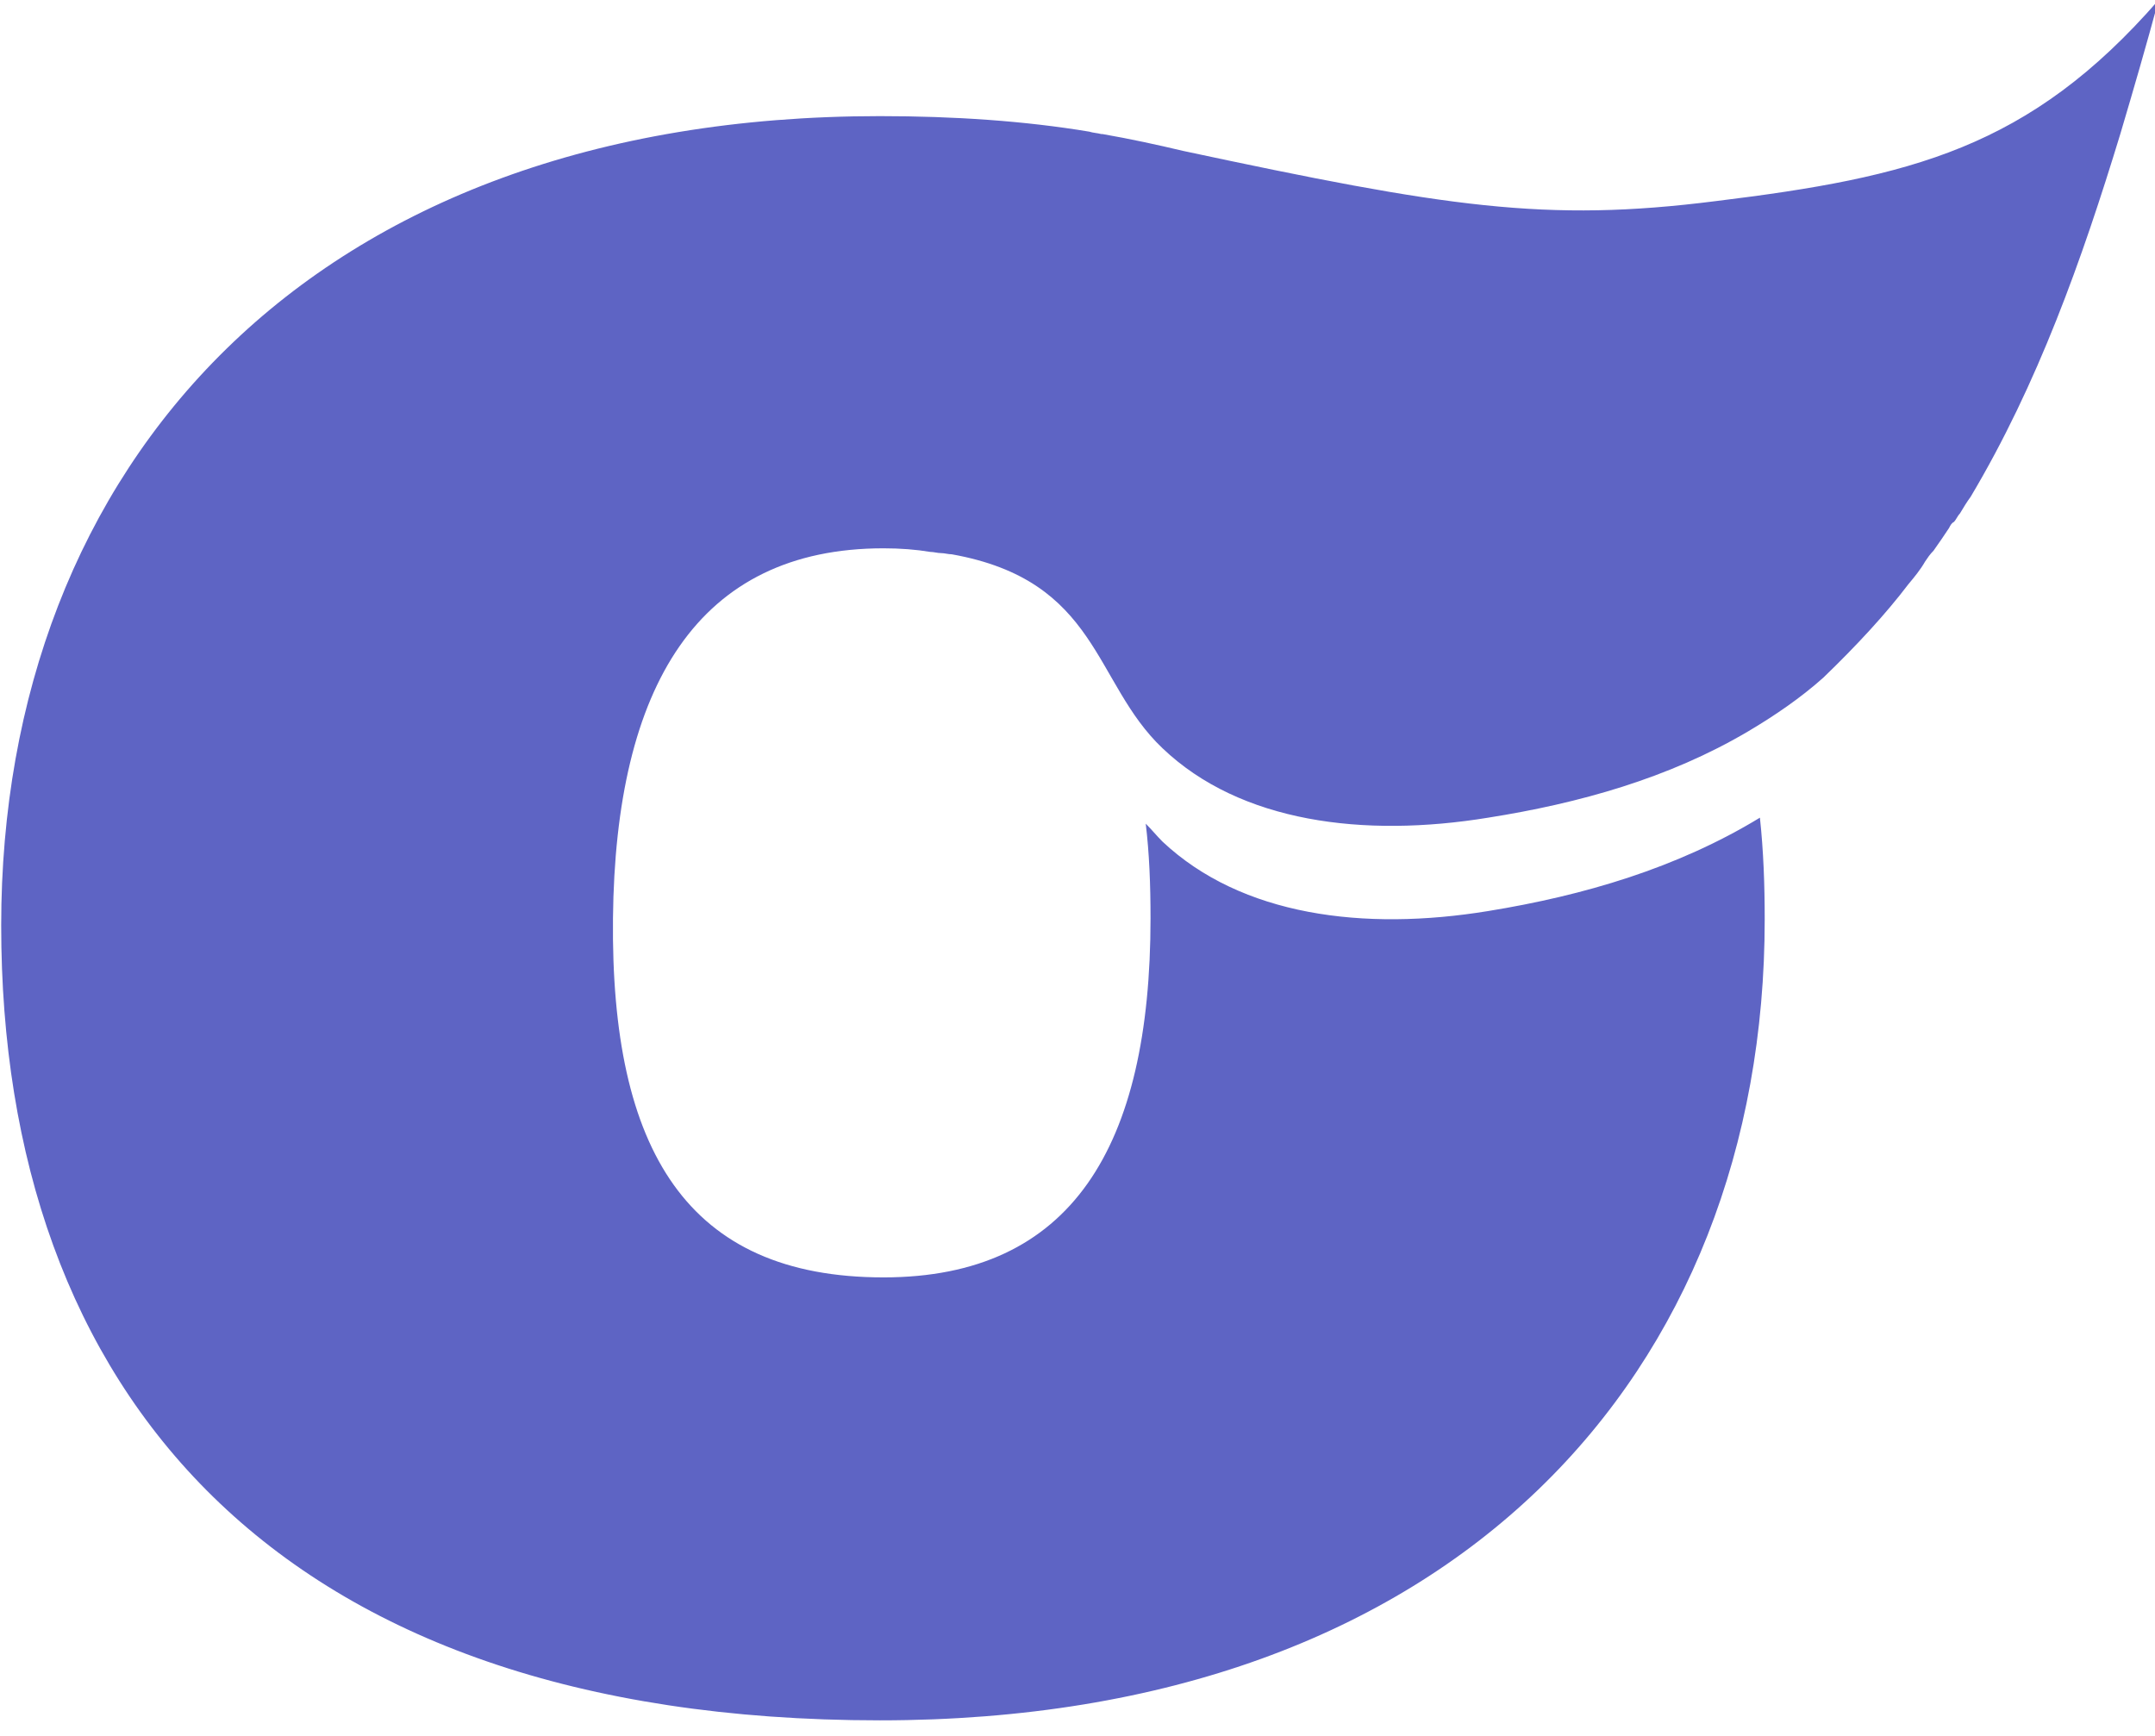 <svg xmlns="http://www.w3.org/2000/svg" width="180" height="145" fill="#5e64c4"><g id="evulpo-logo"><title>Evulpo</title><path d="m143.3,16.8c-14.2,1.8 -22.5,0.5 -44.5,-4.2c-2.1,-0.5 -4.4,-1 -6.7,-1.4c0,0 -0.1,0 -0.1,0c-0.4,-0.1 -0.7,-0.1 -1,-0.2c-5.4,-0.9 -11.3,-1.3 -17.5,-1.3c-47.7,0 -73.4,29.3 -73.4,67.6c0,38.8 22.8,66.4 73.4,66.4c48.1,0 73.9,-29.1 73.9,-66.9c0,-2.9 -0.1,-5.7 -0.4,-8.5c-6.9,4.2 -14.7,6.5 -22.7,7.8c-10.4,1.7 -20.6,0.4 -27.2,-5.8c-0.5,-0.5 -0.9,-1 -1.4,-1.5c0.3,2.5 0.4,5.1 0.4,7.9c0,19.1 -6.6,30 -22.3,30c-16.4,0 -22.8,-10.6 -22.6,-30s7.1,-30.9 22.6,-30.9c1.4,0 2.7,0.1 3.9,0.3c0.3,0 0.6,0.1 0.9,0.1c0.3,0 0.6,0.1 0.9,0.1c12.3,2.2 11.8,10.7 17.6,16.2c6.5,6.2 16.8,7.5 27.2,5.8c7.6,-1.2 15.1,-3.3 21.7,-7.2c2.2,-1.3 4.4,-2.8 6.3,-4.5c2.8,-2.7 5.2,-5.3 7.1,-7.8c0.5,-0.6 1,-1.2 1.4,-1.9c0.2,-0.3 0.4,-0.6 0.7,-0.9c0.5,-0.7 0.9,-1.3 1.3,-1.9c0.1,-0.2 0.2,-0.4 0.4,-0.5c0.2,-0.2 0.3,-0.5 0.5,-0.7c0.3,-0.5 0.6,-1 0.9,-1.4c5.6,-9.4 9.3,-19.8 12.5,-30.3c1.1,-3.7 2.2,-7.5 3.2,-11.2c-10.8,12.4 -20.7,14.8 -37,16.8z"></path></g></svg>